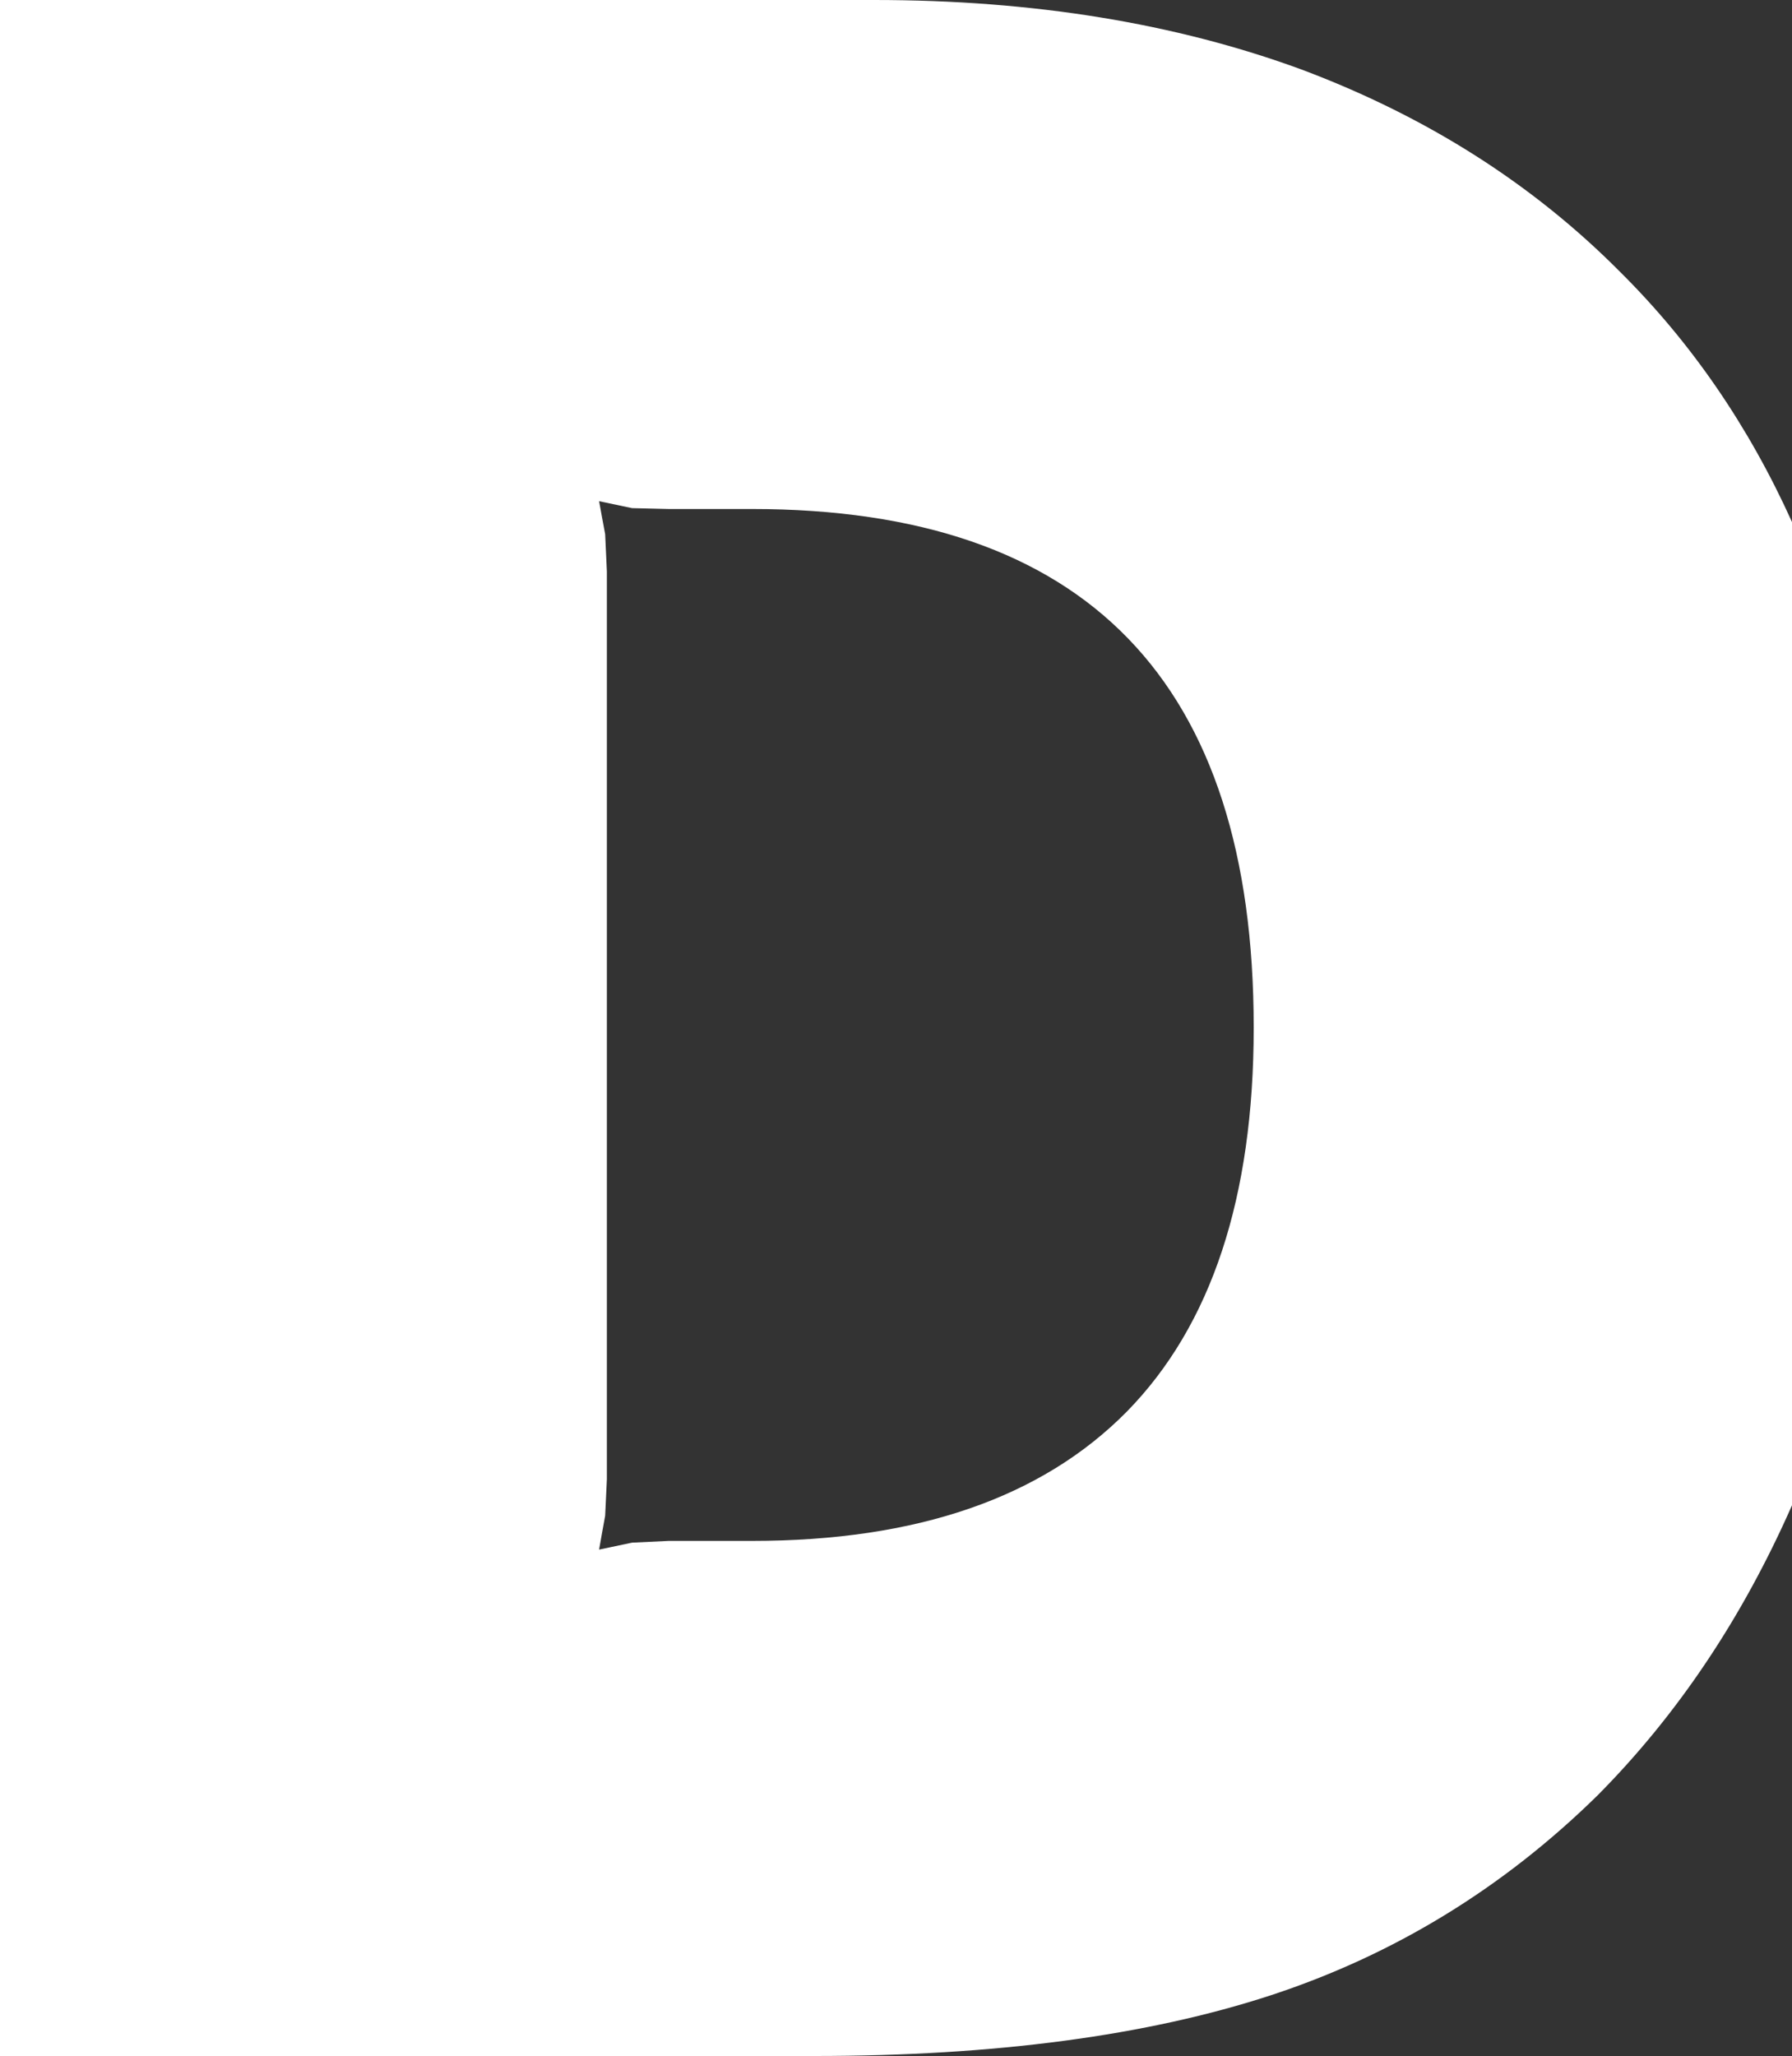 <?xml version="1.0" encoding="UTF-8" standalone="no"?>
<svg xmlns:xlink="http://www.w3.org/1999/xlink" height="118.35px" width="103.2px" xmlns="http://www.w3.org/2000/svg">
  <rect width="100%" height="100%" fill="#333333" stroke="none"/>
  <g transform="matrix(1.0, 0.0, 0.0, 1.0, -19.8, 59.15)">
    <path d="M19.8 -59.15 L70.15 -59.15 Q83.85 -59.15 94.75 -55.15 105.55 -51.1 113.1 -43.5 119.25 -37.4 123.0 -29.1 L123.0 27.5 Q118.7 37.25 111.8 44.2 103.65 52.2 93.0 55.7 82.3 59.2 66.7 59.2 L19.8 59.2 19.8 -59.15 M63.1 -29.85 L58.3 -29.85 56.2 -29.9 54.3 -30.3 54.65 -28.4 54.75 -26.25 54.75 26.0 54.65 28.1 54.3 30.05 56.2 29.65 58.3 29.55 63.1 29.55 Q77.35 29.55 84.7 22.1 92.0 14.65 92.0 0.0 92.0 -29.85 63.1 -29.85" fill="#ffffff" fill-rule="evenodd" stroke="none"/>
  </g>
</svg>
